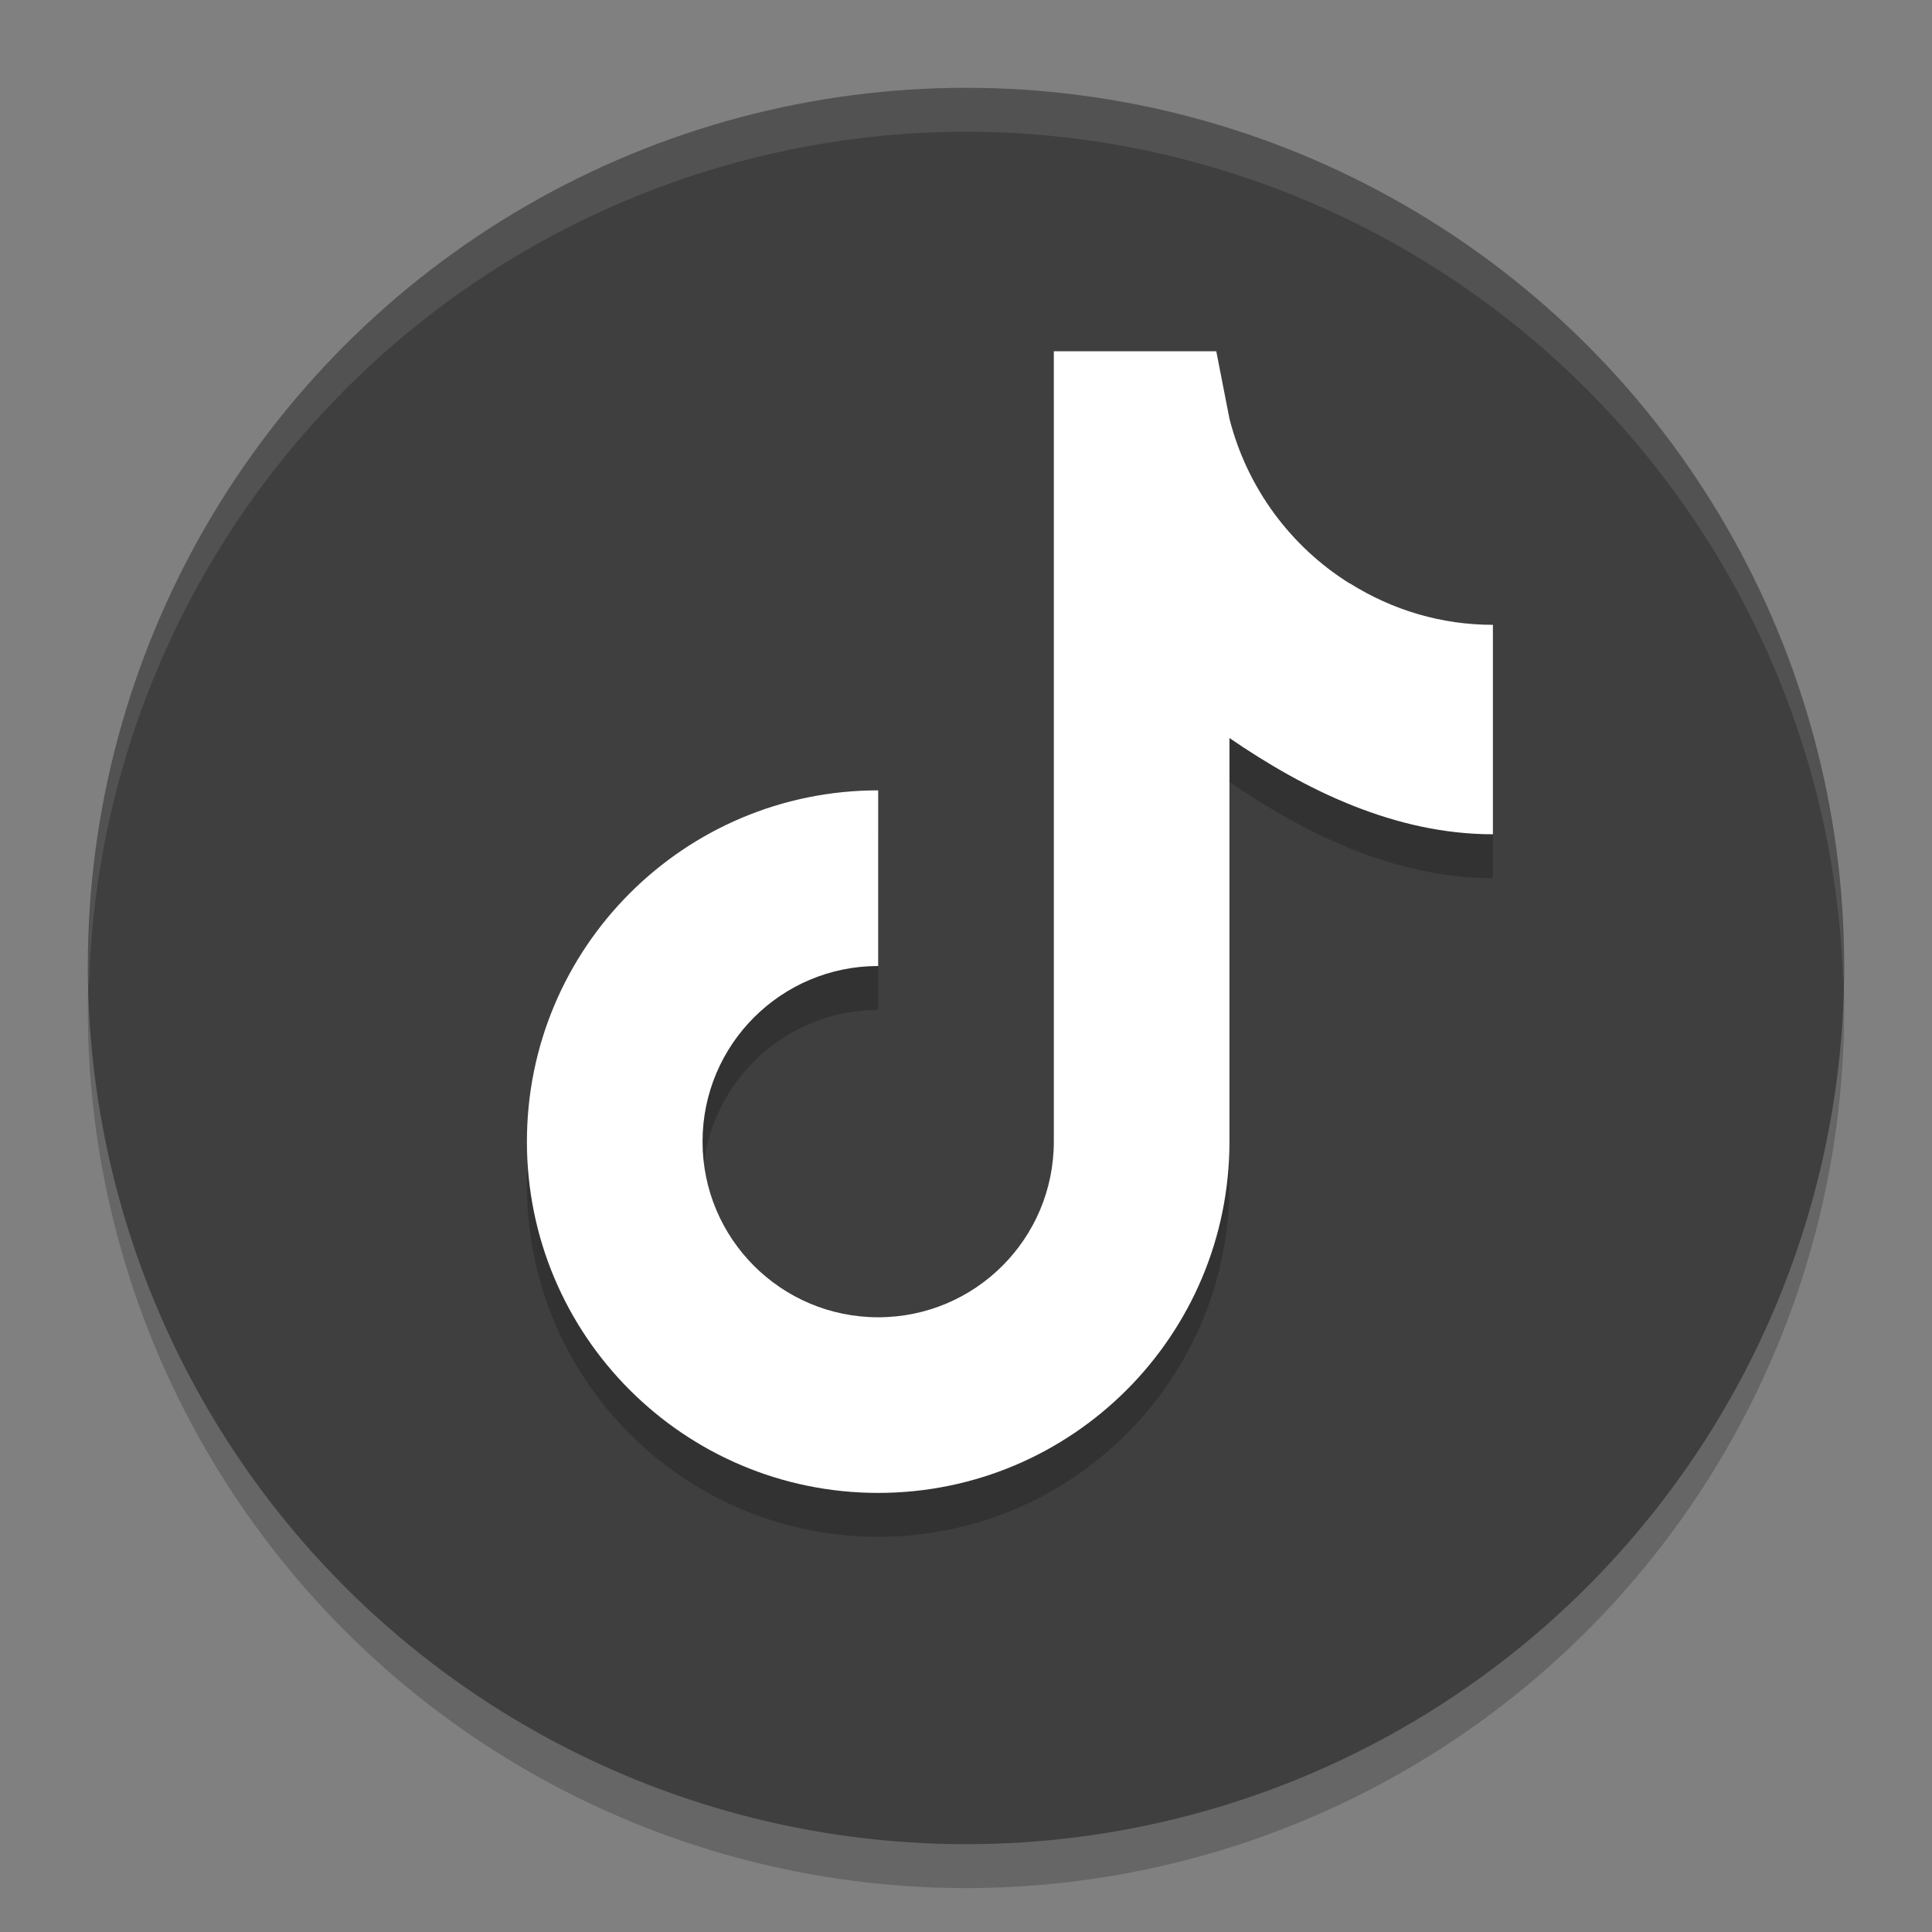 <svg xmlns="http://www.w3.org/2000/svg" width="22" height="22" version="1.1">
 <rect width="100%" height="100%" fill="#808080" stroke="none"/>
 <circle style="opacity:0.2" cx="11" cy="11.5" r="10"/>
 <circle style="fill:#3f3f3f" cx="11" cy="11" r="10"/>
 <path style="opacity:0.2" d="m 12,4.5 v 2.5 5 1.5 c 0,1.105 -0.895,2 -2,2 -1.105,0 -2,-0.895 -2,-2 0,-1.105 0.895,-2 2,-2 v -2 c -2.209,0 -4,1.791 -4,4 0,2.209 1.791,4 4,4 2.209,0 4,-1.791 4,-4 V 8.904 C 14.858,9.493 15.881,10 17,10 V 8.086 7.615 c -0.582,3.5e-4 -1.137,-0.164 -1.631,-0.473 v 0.002 C 14.697,6.725 14.2,6.055 14,5.268 L 13.85,4.5 Z"/>
 <path style="fill:#ffffff" d="m 12,4 v 3 5 1 c 0,1.105 -0.895,2 -2,2 -1.105,0 -2,-0.895 -2,-2 0,-1.105 0.895,-2 2,-2 V 9 c -2.209,0 -4,1.791 -4,4 0,2.209 1.791,4 4,4 2.209,0 4,-1.791 4,-4 V 8.404 C 14.858,8.993 15.881,9.5 17,9.5 V 7.586 7.115 c -0.582,3.5e-4 -1.137,-0.164 -1.631,-0.473 v 0.002 C 14.697,6.225 14.2,5.555 14,4.768 L 13.85,4 Z"/>
 <path style="opacity:0.1;fill:#ffffff" d="M 11,1 A 10,10 0 0 0 1,11 10,10 0 0 0 1.011,11.291 10,10 0 0 1 11,1.5 10,10 0 0 1 20.989,11.209 10,10 0 0 0 21,11 10,10 0 0 0 11,1 Z"/>
</svg>
